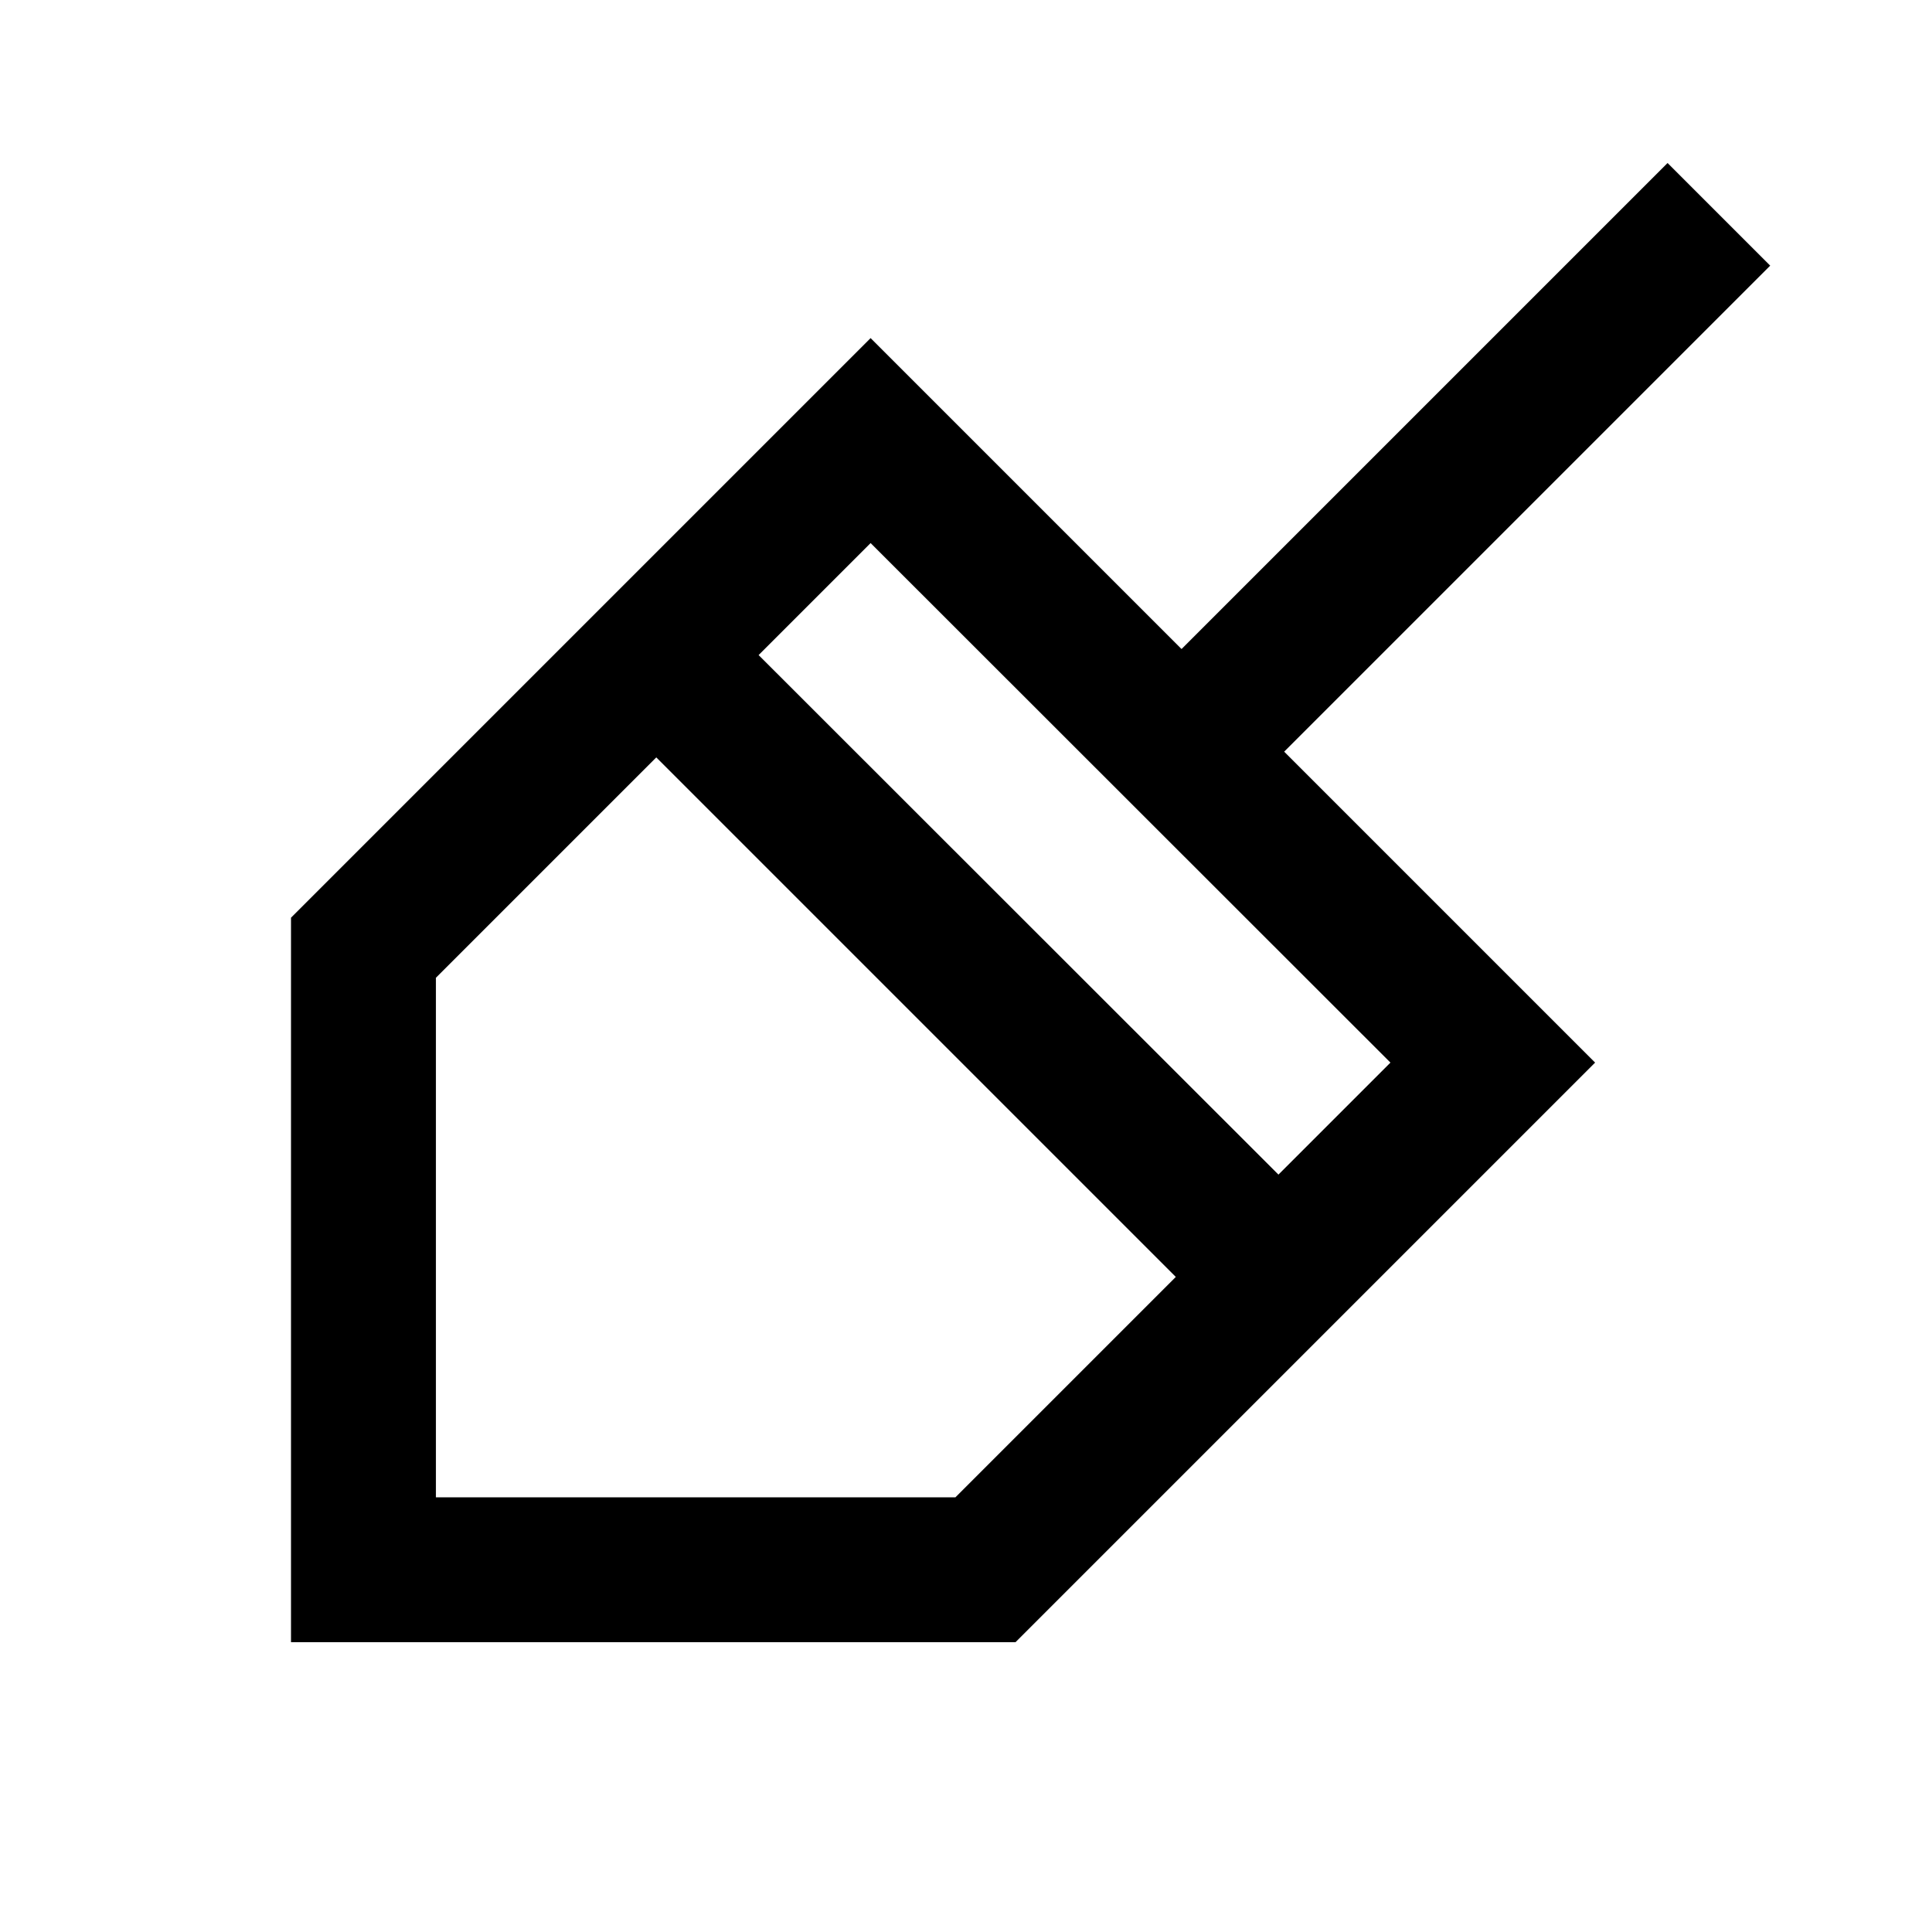 <svg xmlns="http://www.w3.org/2000/svg" viewBox="0 0 640 640"><!--! Font Awesome Pro 7.1.0 by @fontawesome - https://fontawesome.com License - https://fontawesome.com/license (Commercial License) Copyright 2025 Fonticons, Inc. --><path fill="currentColor" d="M586.4 88L425.4 249L528.4 352L336.4 544L96.4 544L96.4 304L288.4 112L391.4 215L552.4 54L586.3 87.9zM144.4 323.9L144.4 496L316.5 496L389.5 423L217.4 250.9L144.4 323.9zM251.3 217L423.5 389.1L460.6 352L288.4 179.9L251.3 217z"/></svg>